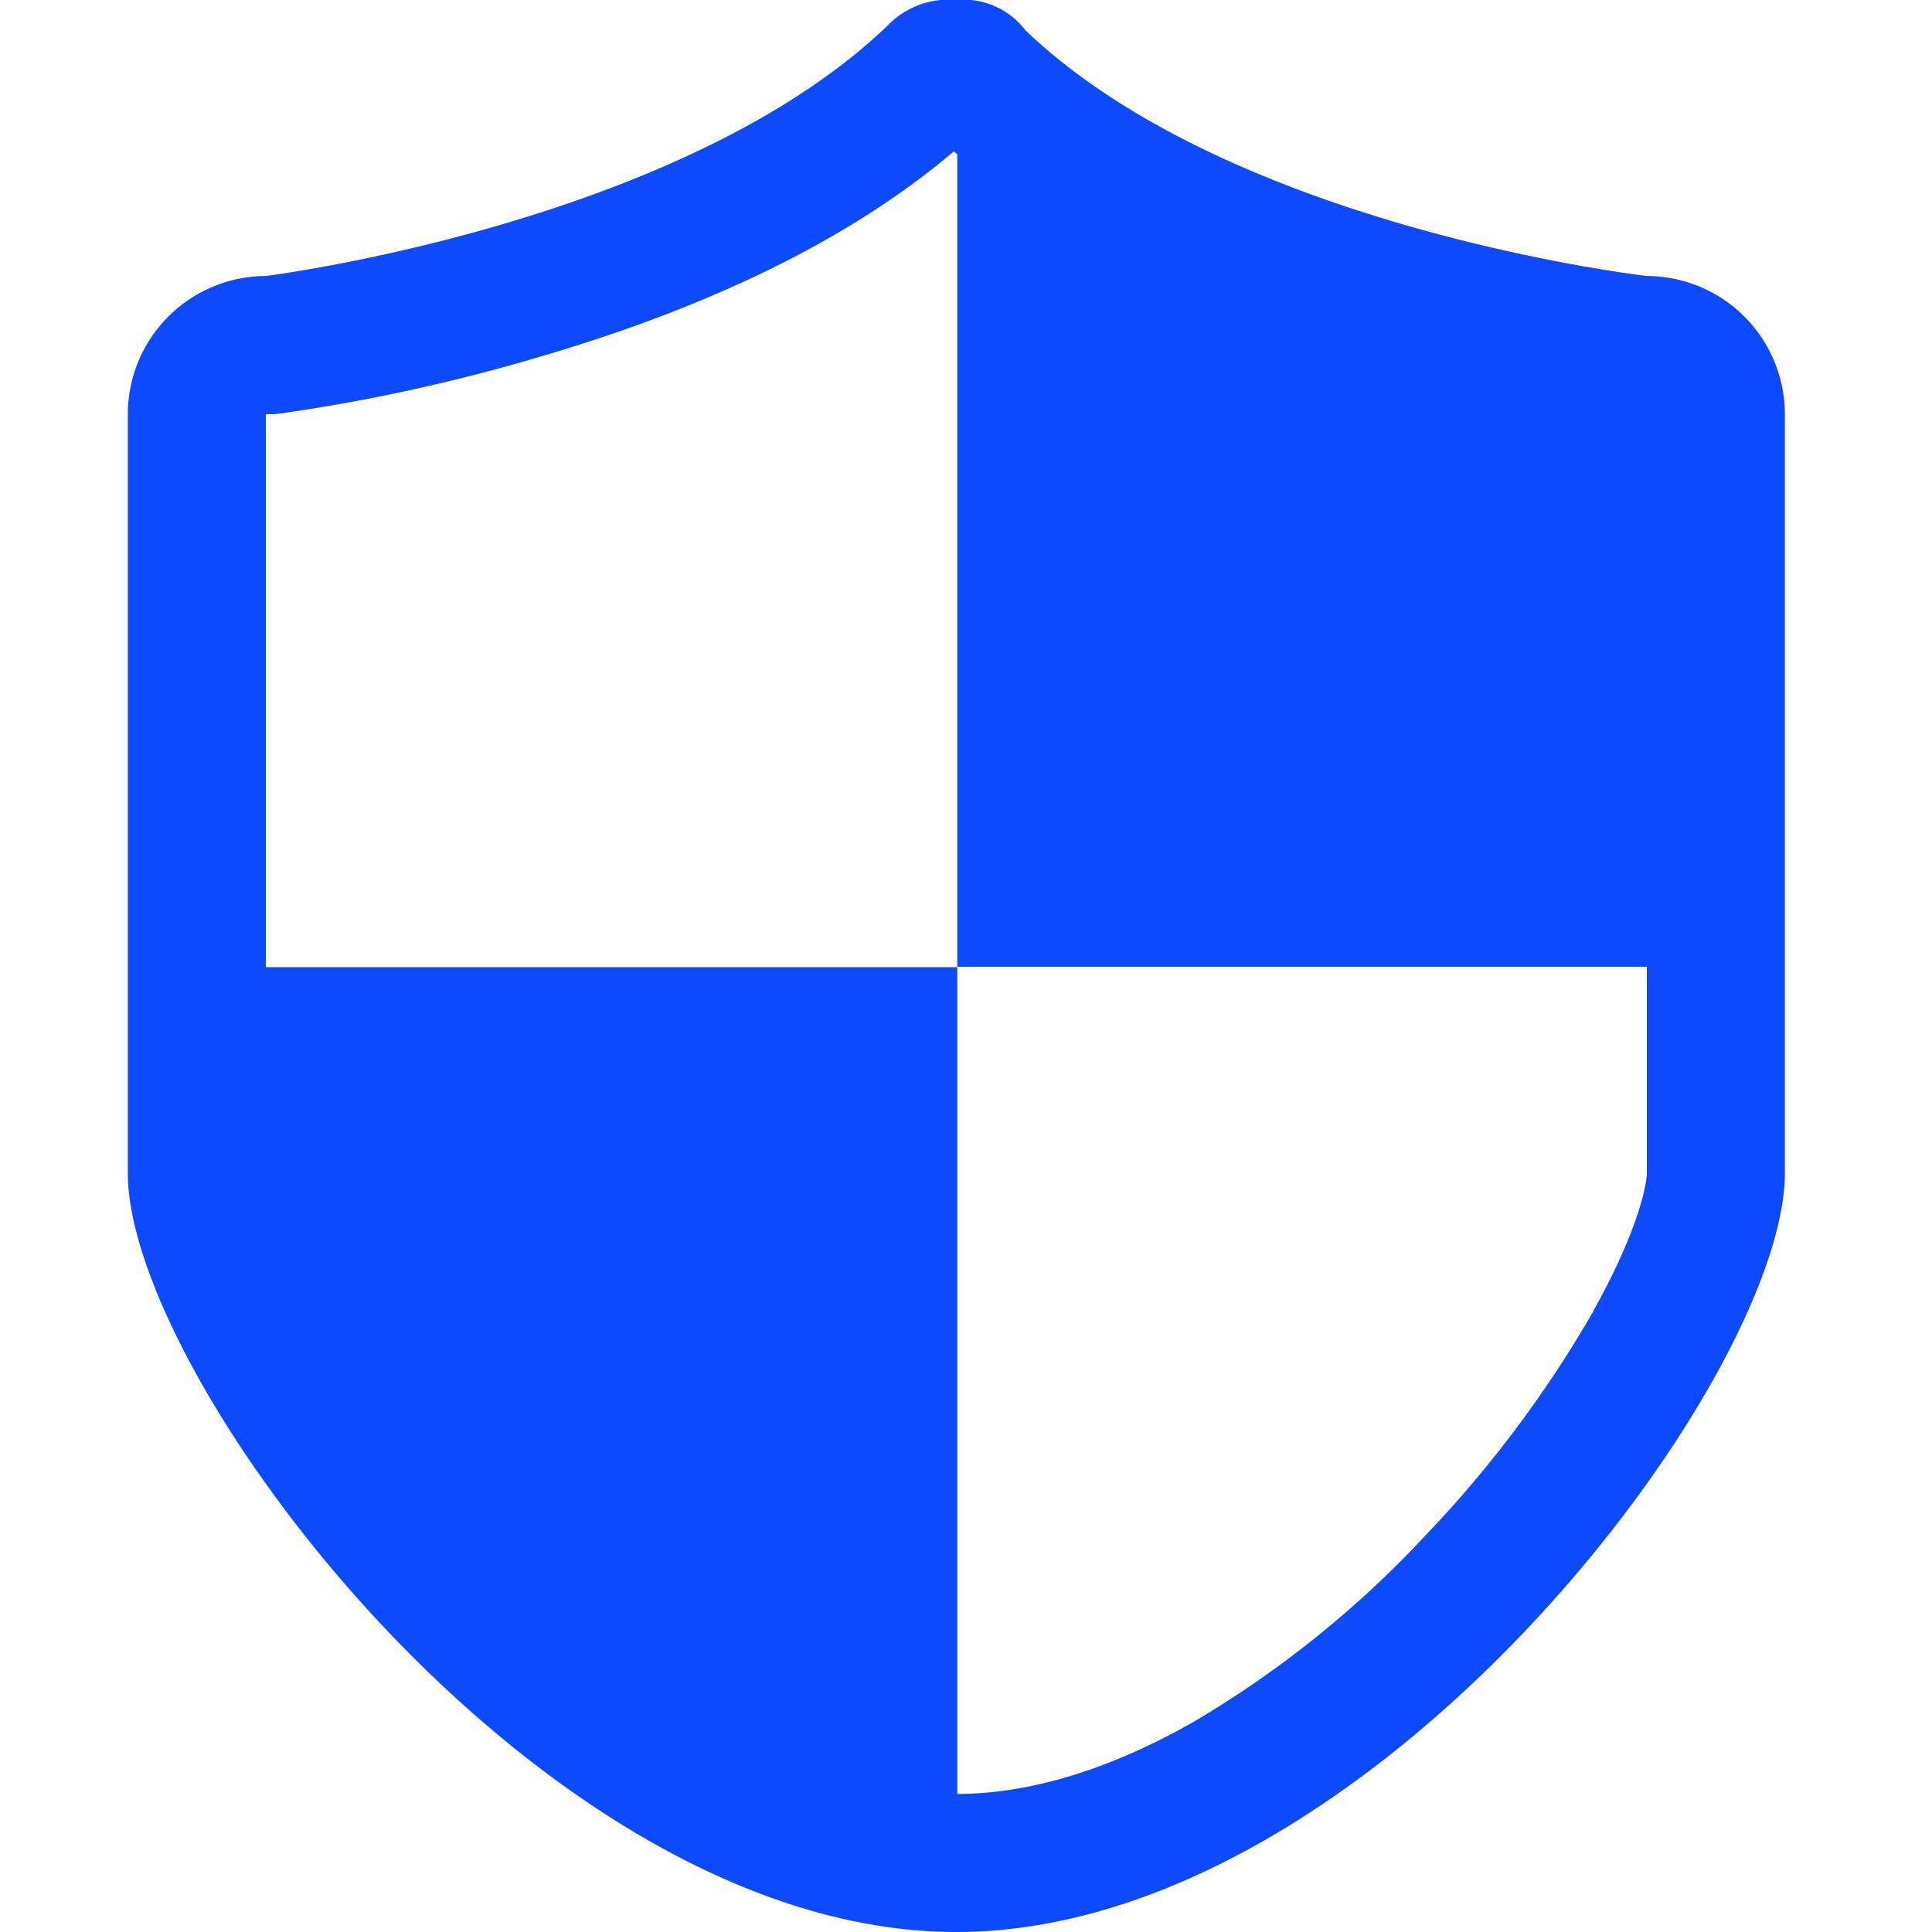 <svg id="图层_1" data-name="图层 1" xmlns="http://www.w3.org/2000/svg" viewBox="0 0 200 200"><defs><style>.cls-1{fill:#0d49ff;}</style></defs><path class="cls-1" d="M170.48,28.57s-42.89-4.91-64.33-25.44A8.05,8.05,0,0,0,99,0a8.76,8.76,0,0,0-7.15,2.68C70.41,23.21,27.52,28.57,27.52,28.57A14.33,14.33,0,0,0,13.23,42.86v78.57C13.23,142.86,56.11,200,99,200s85.77-57.14,85.77-78.57V42.86a14.33,14.33,0,0,0-14.29-14.29Zm-5.55,107.19a120.54,120.54,0,0,1-17.34,23.16,107,107,0,0,1-24.14,19.39c-8.64,4.89-16.83,7.38-24.35,7.4V100.12H27.52V42.88l0,0h.86l.89-.11A186.3,186.3,0,0,0,55.65,37c18.2-5.3,32.67-12.47,43.09-21.33l.36.3v84.11h71.38v21.31c0,1.53-1.16,6.5-5.55,14.33Zm0,0"/></svg>